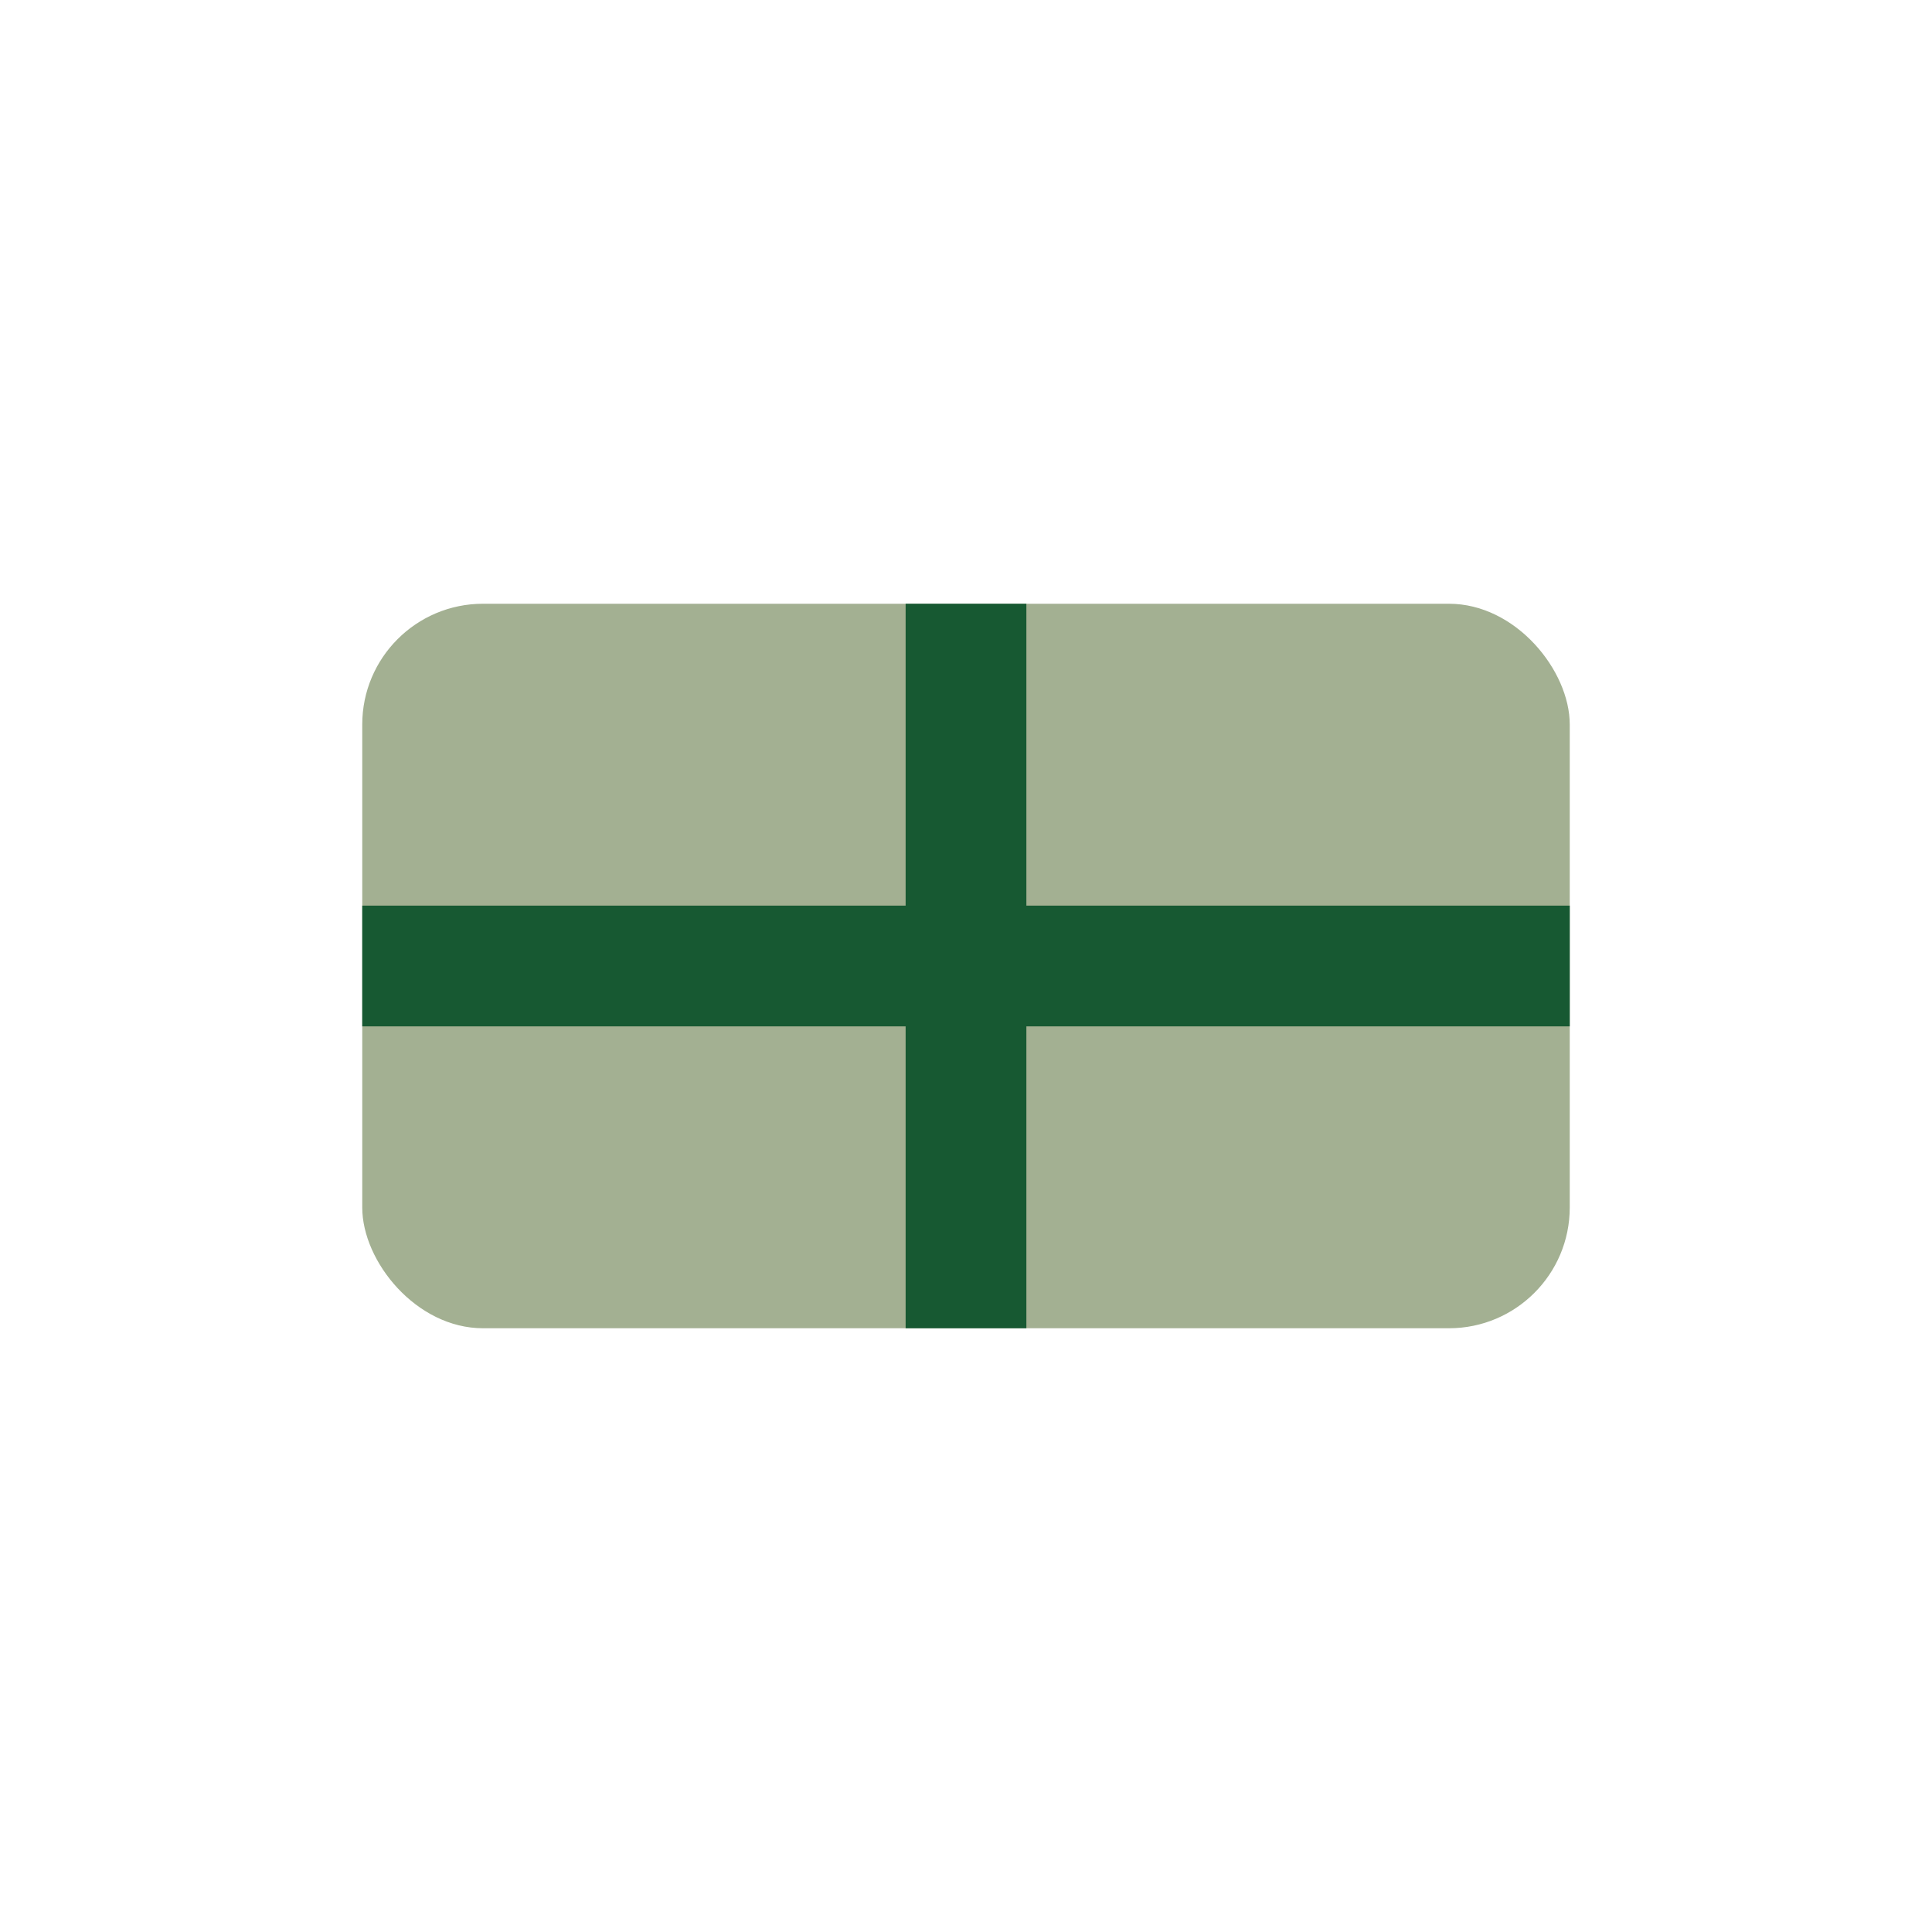 <?xml version="1.0" encoding="UTF-8"?>
<svg xmlns="http://www.w3.org/2000/svg" width="32" height="32" viewBox="0 0 32 32"><rect x="6" y="10" width="20" height="12" rx="2" fill="#A3B092"/><path d="M6 16h20M16 10v12" stroke="#175932" stroke-width="2"/></svg>